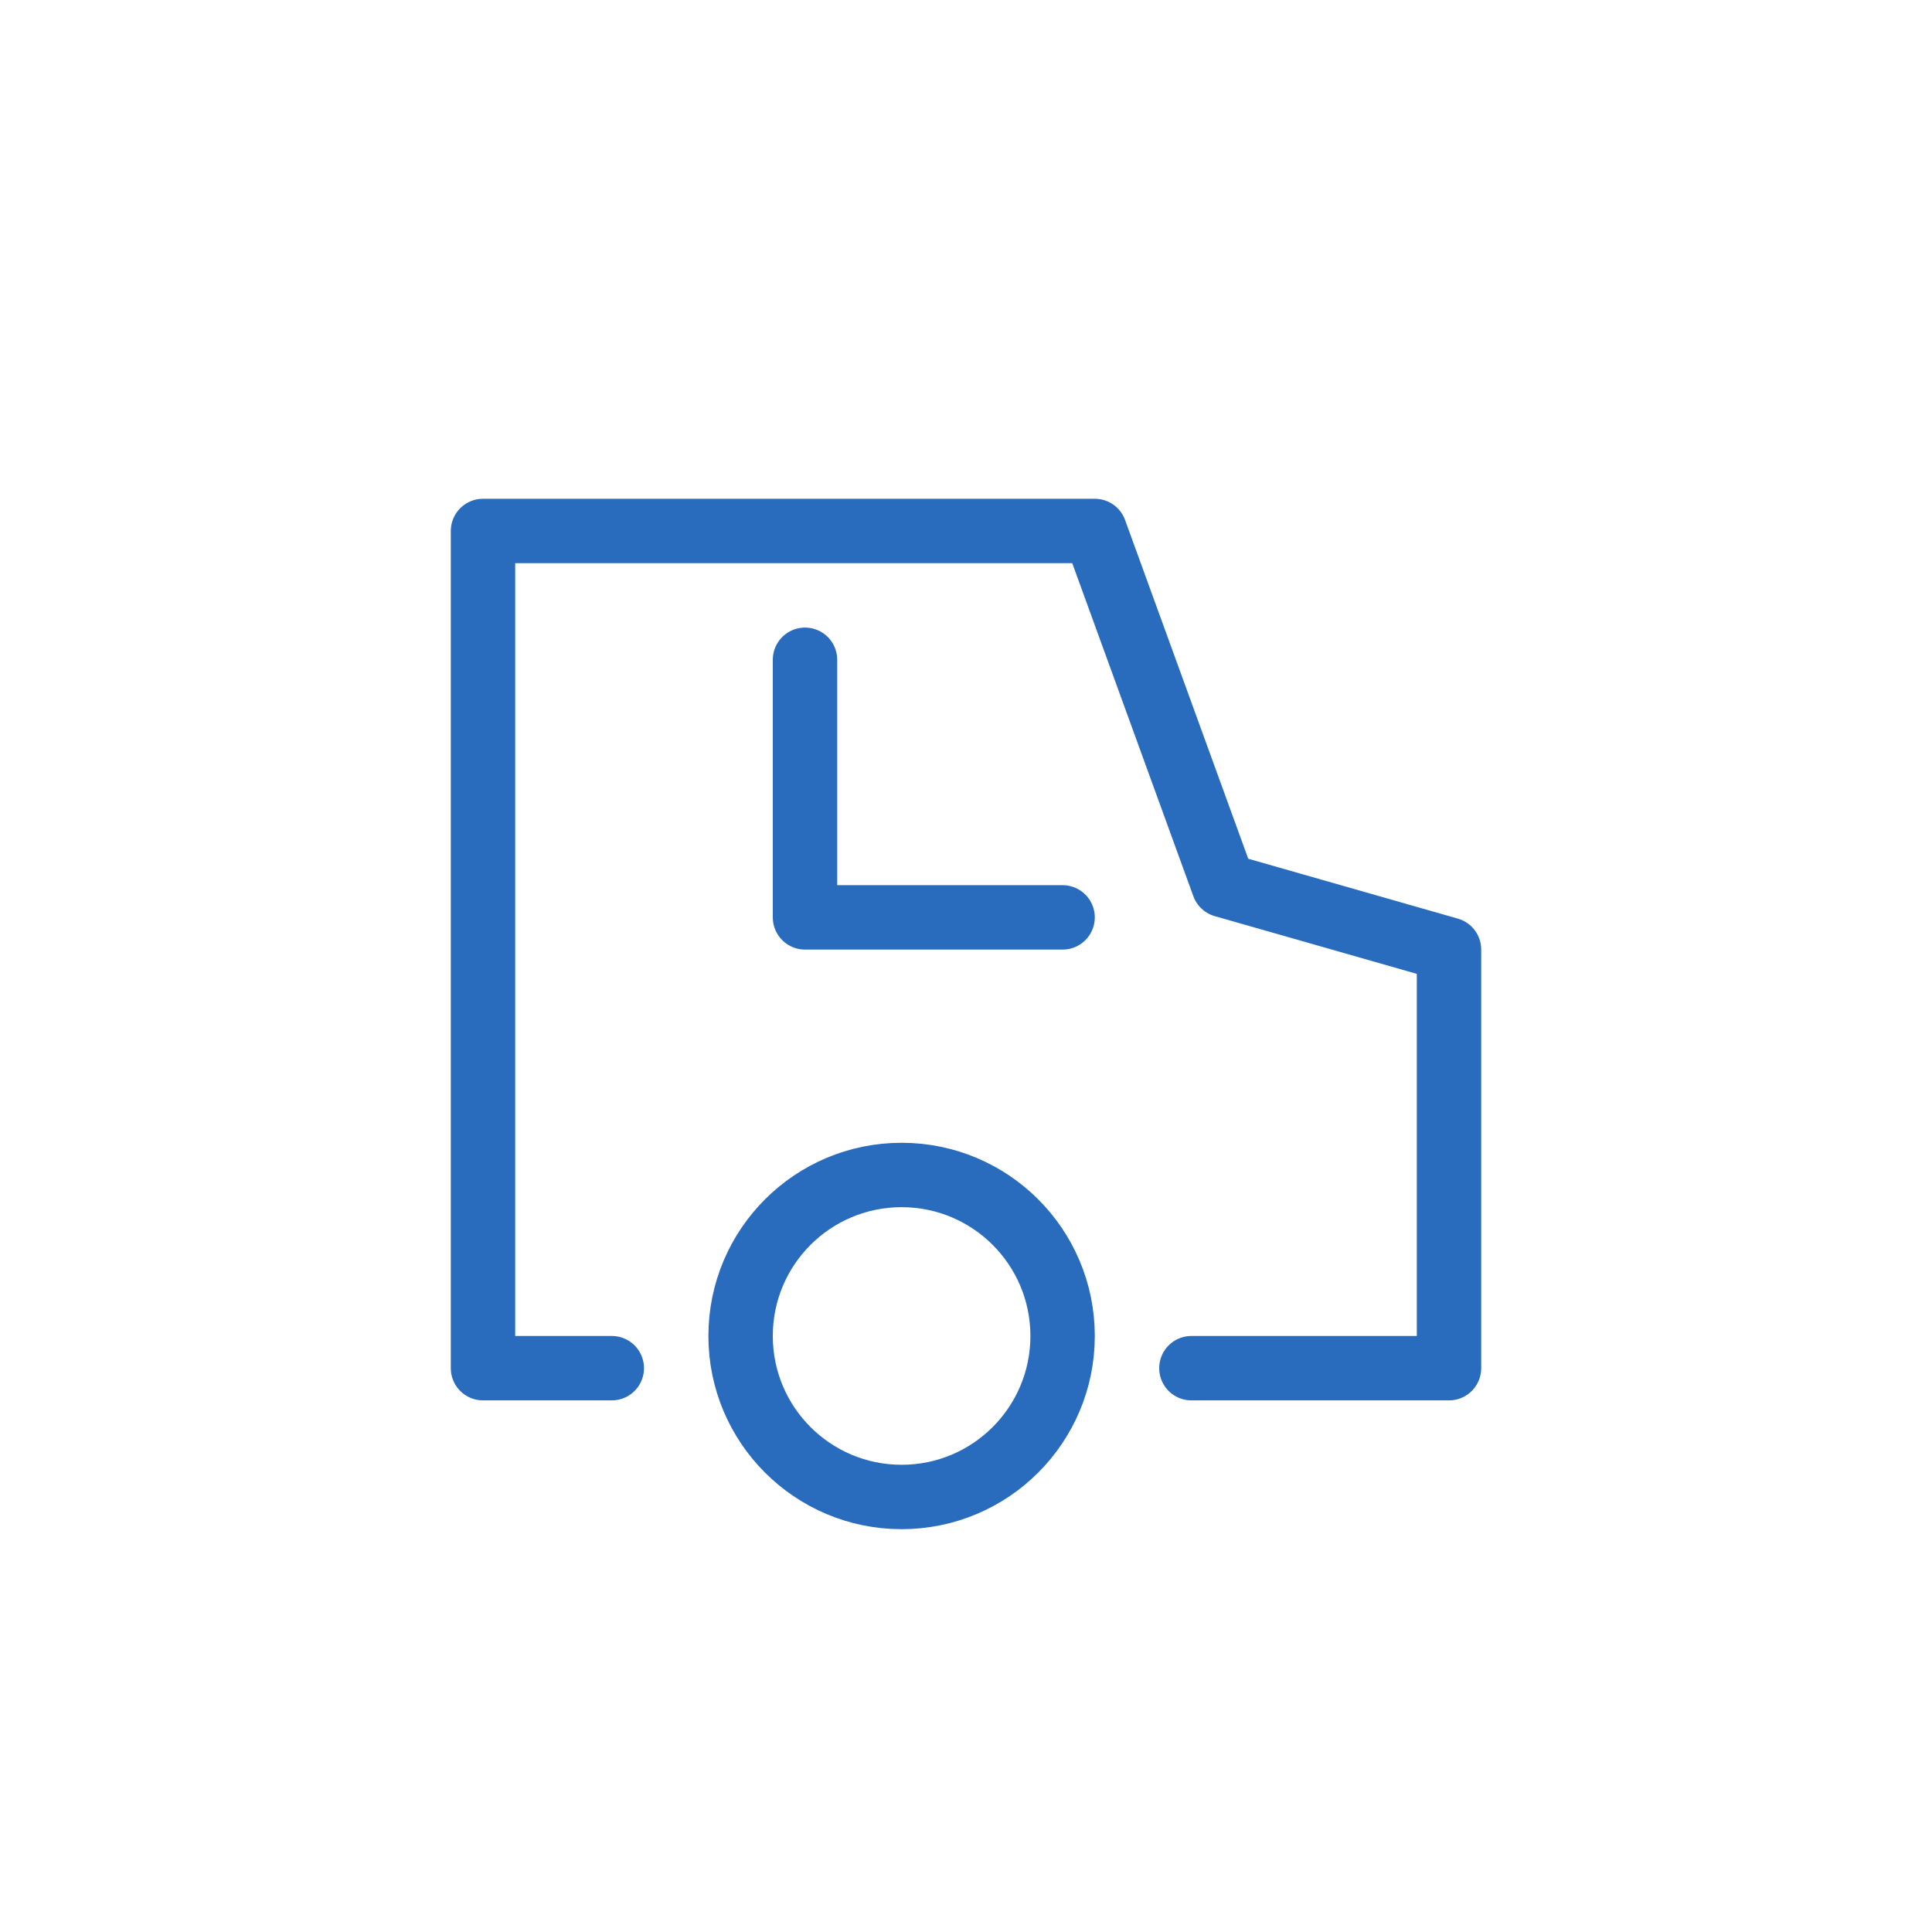 <svg width="30" height="30" viewBox="0 0 30 30" fill="none" xmlns="http://www.w3.org/2000/svg">
<path d="M18.5 21.245H22.5V14.745L19 13.745L17 8.245H7.5V21.245H9.5" stroke="#296CBD" stroke-miterlimit="10" stroke-linecap="round" stroke-linejoin="round"/>
<path d="M14 23.245C15.381 23.245 16.5 22.126 16.5 20.745C16.5 19.364 15.381 18.245 14 18.245C12.619 18.245 11.5 19.364 11.5 20.745C11.5 22.126 12.619 23.245 14 23.245Z" stroke="#296CBD" stroke-miterlimit="10" stroke-linecap="round" stroke-linejoin="round"/>
<path d="M12.5 10.245V14.245H16.5" stroke="#296CBD" stroke-miterlimit="10" stroke-linecap="round" stroke-linejoin="round"/>
</svg>
